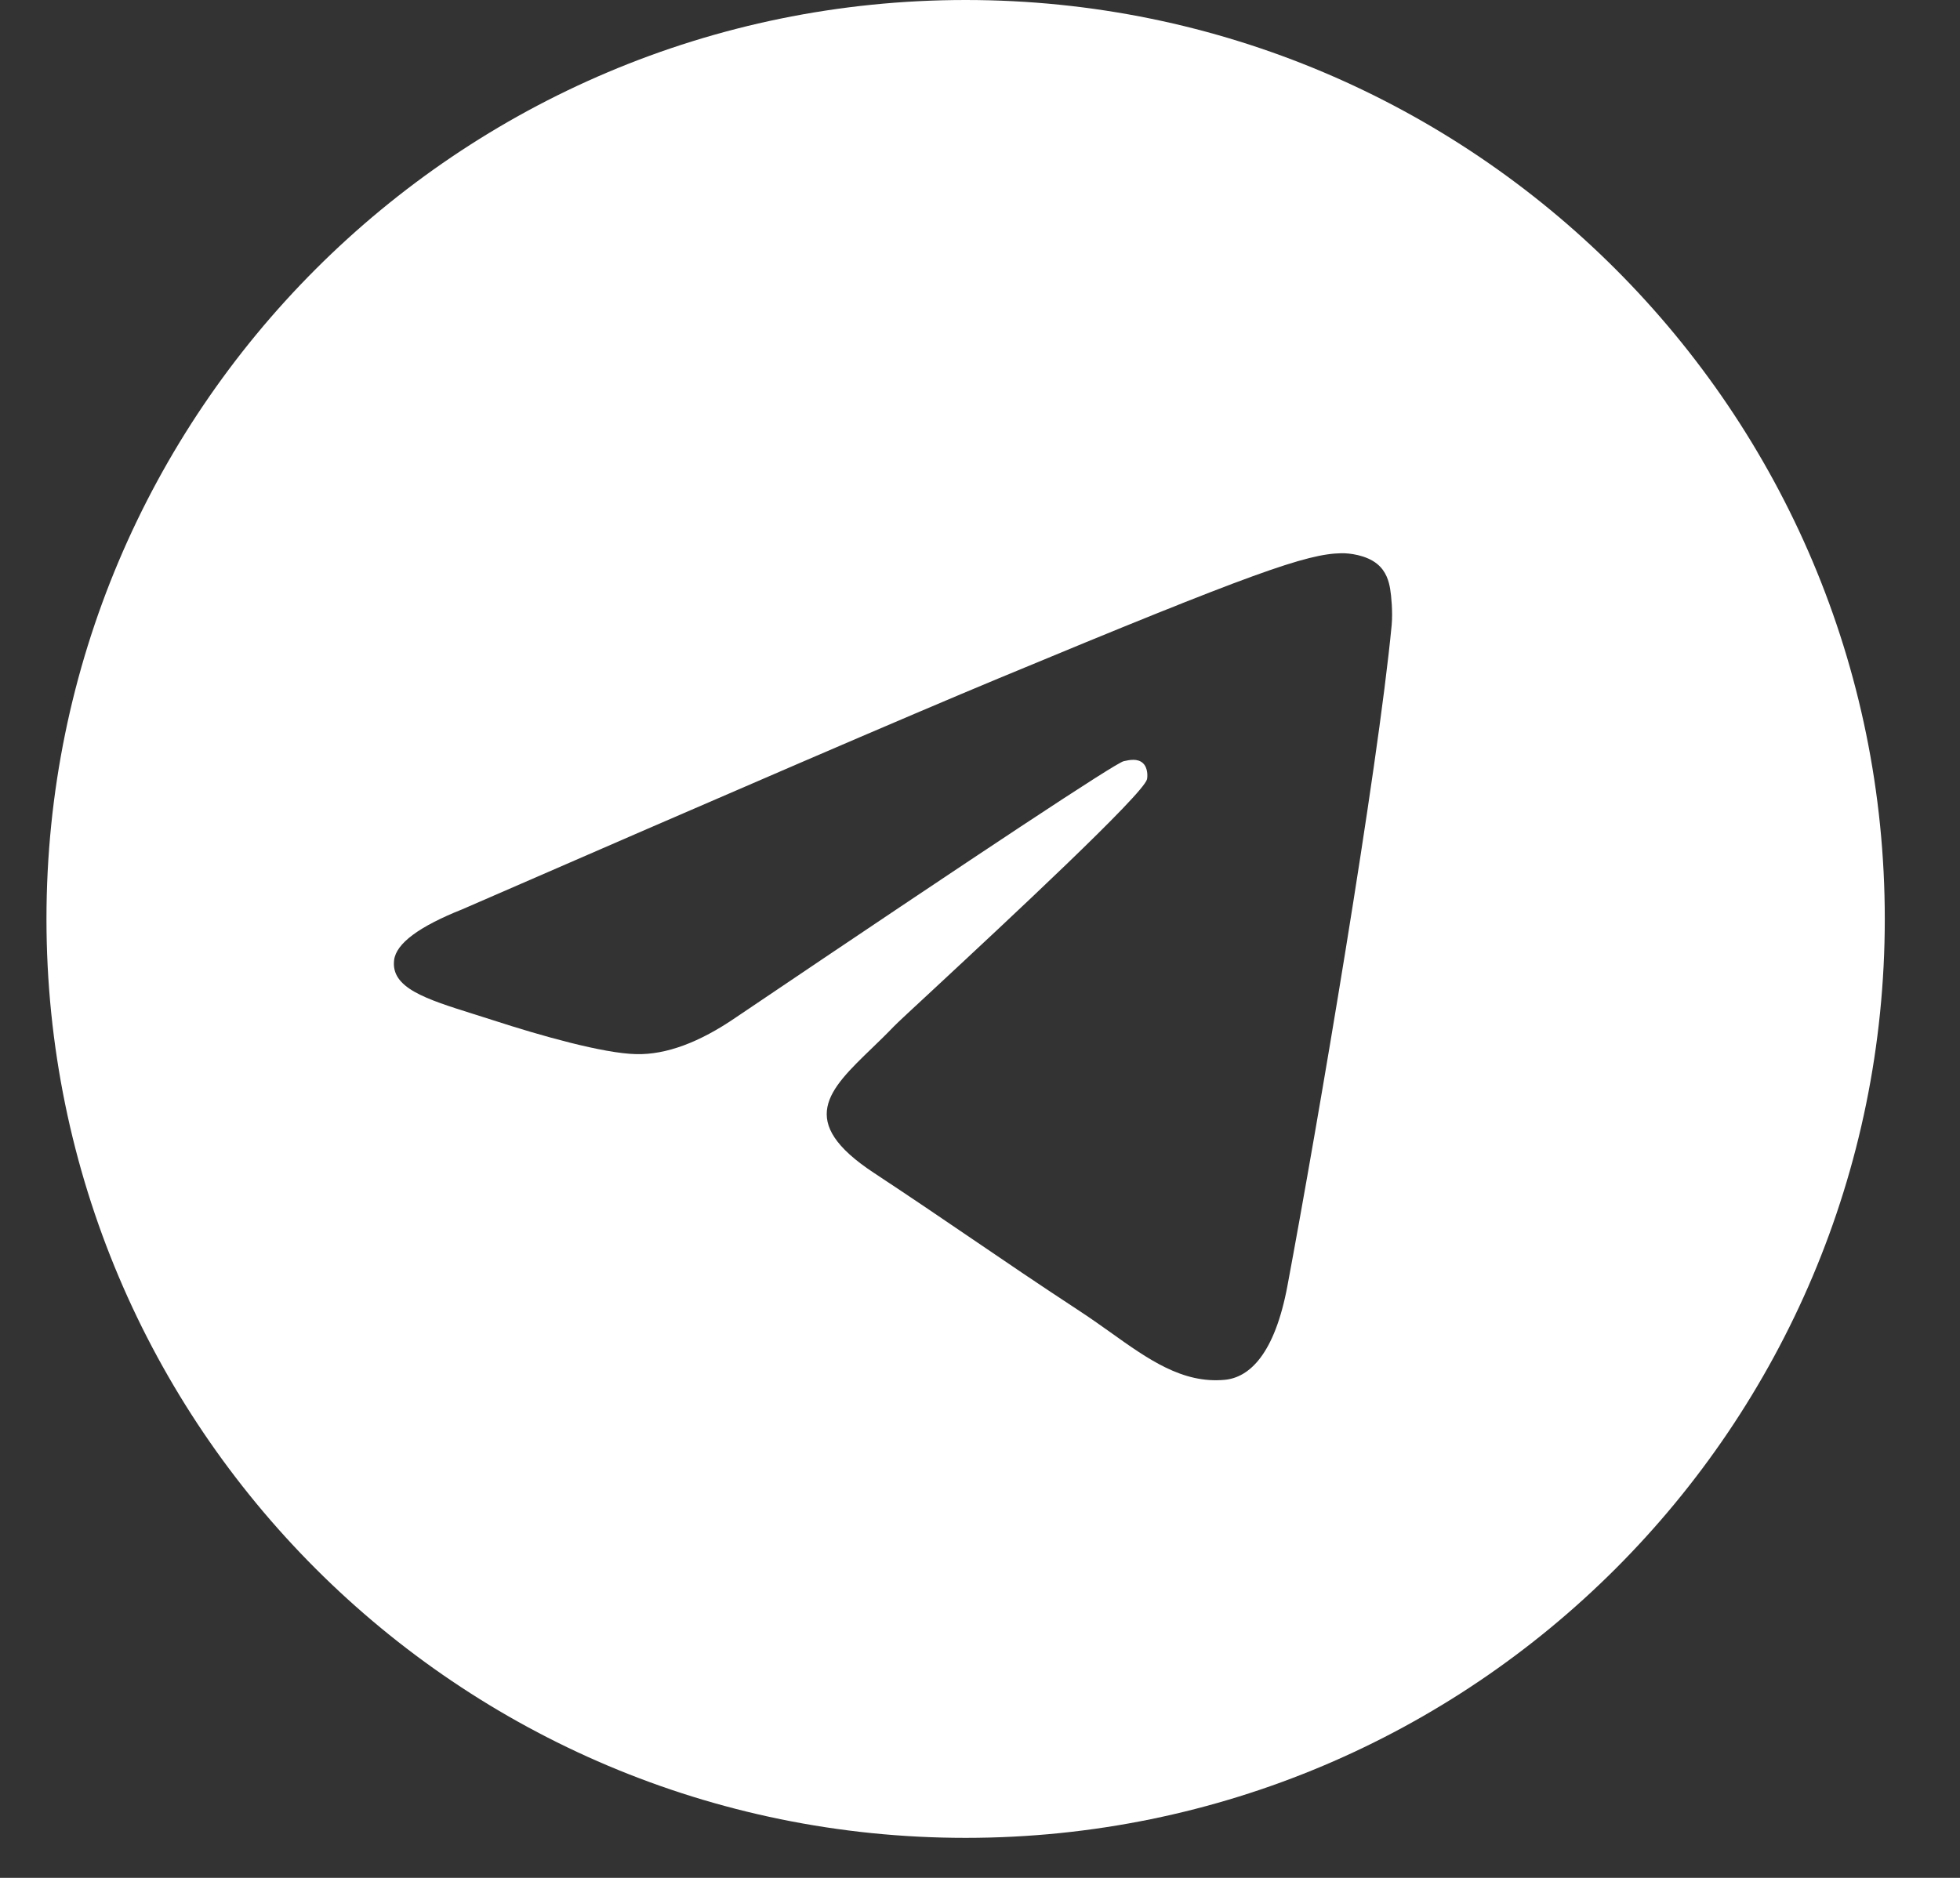 <svg width="24" height="23" viewBox="0 0 24 23" fill="none" xmlns="http://www.w3.org/2000/svg">
<rect x="0" y="0" width="24" height="23" fill="#333333" stroke="none"/>
<g clip-path="url(#clip0_4529_18663)">
<path fill-rule="evenodd" clip-rule="evenodd" d="M23.079 11.255C23.079 17.471 18.04 22.51 11.824 22.51C5.608 22.51 0.569 17.471 0.569 11.255C0.569 5.039 5.608 0 11.824 0C18.04 0 23.079 5.039 23.079 11.255ZM12.227 8.309C11.132 8.764 8.945 9.707 5.663 11.136C5.131 11.348 4.852 11.555 4.826 11.758C4.783 12.1 5.212 12.235 5.796 12.419C5.876 12.444 5.958 12.47 6.042 12.497C6.617 12.684 7.39 12.903 7.792 12.911C8.156 12.919 8.563 12.769 9.013 12.46C12.078 10.391 13.661 9.345 13.76 9.323C13.83 9.307 13.927 9.287 13.993 9.345C14.059 9.404 14.052 9.514 14.045 9.544C14.003 9.725 12.319 11.291 11.448 12.101C11.176 12.353 10.983 12.532 10.944 12.573C10.856 12.665 10.766 12.752 10.68 12.835C10.146 13.35 9.745 13.736 10.702 14.366C11.161 14.669 11.529 14.919 11.896 15.169C12.297 15.442 12.696 15.714 13.213 16.053C13.345 16.139 13.471 16.229 13.594 16.316C14.06 16.649 14.479 16.948 14.996 16.9C15.297 16.872 15.608 16.589 15.765 15.746C16.138 13.753 16.871 9.434 17.041 7.654C17.055 7.498 17.037 7.299 17.022 7.211C17.007 7.124 16.976 6.999 16.862 6.906C16.727 6.797 16.519 6.774 16.425 6.776C16.002 6.783 15.353 7.009 12.227 8.309Z" fill="white"/>
</g>
<defs>
<clipPath id="clip0_4529_18663">
<rect width="22.51" height="22.51" fill="white" transform="translate(0.569)"/>
</clipPath>
</defs>
</svg>
